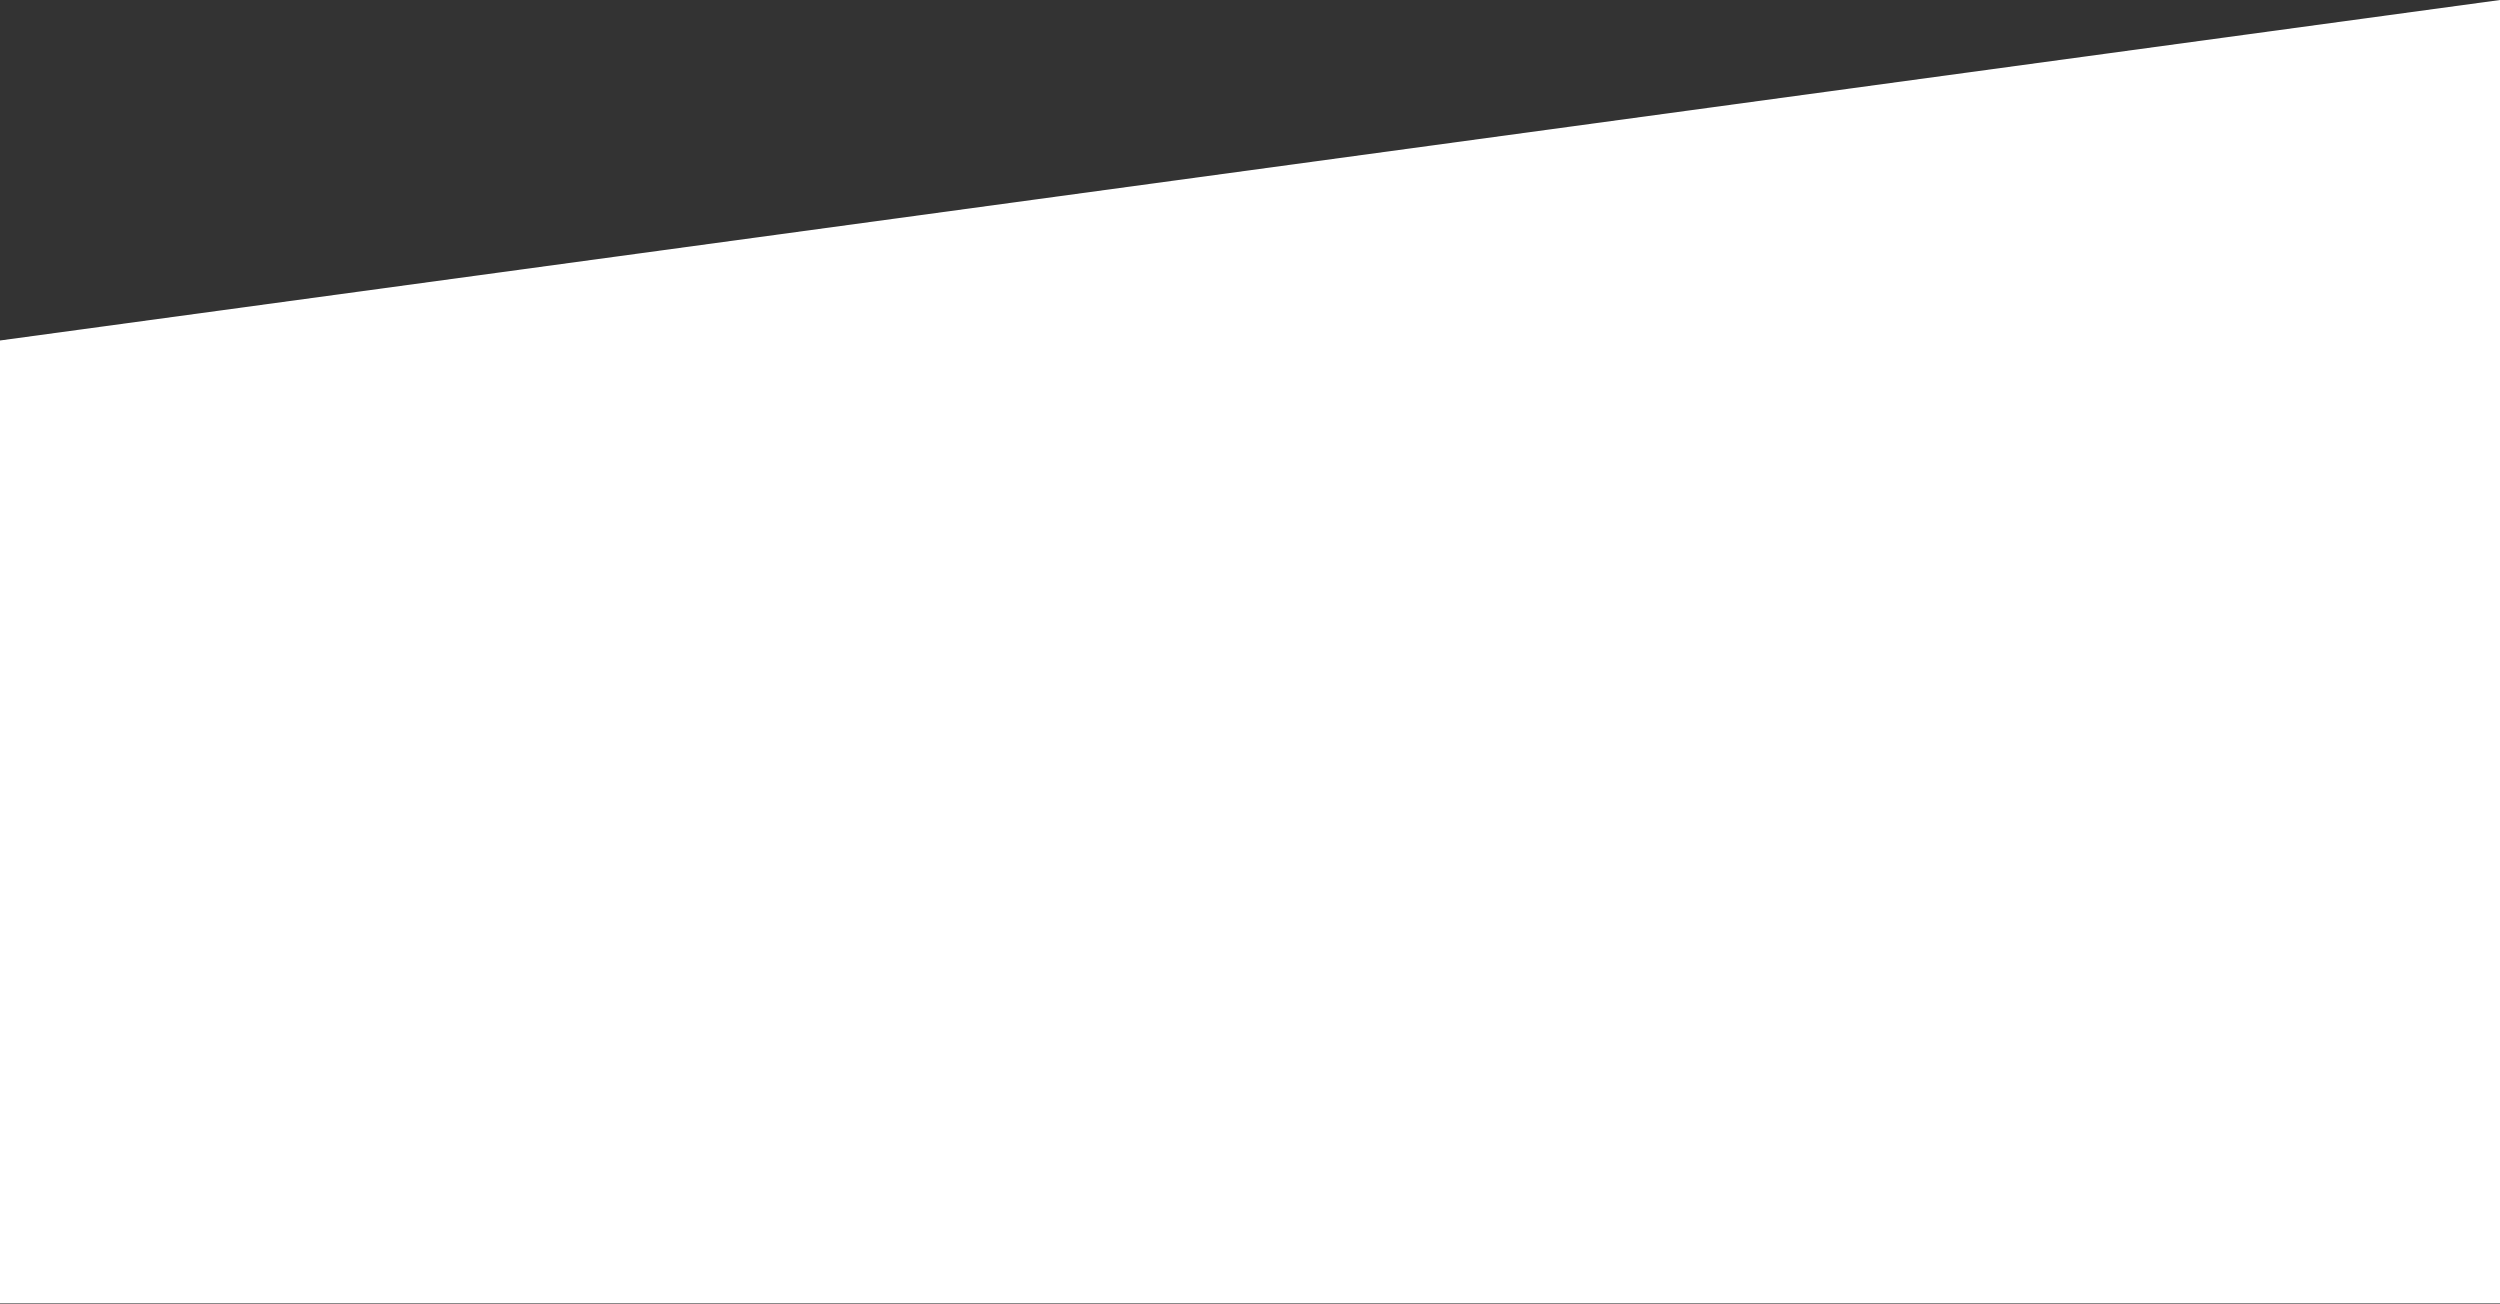 <svg width="1440" height="751" viewBox="0 0 1440 751" fill="none" xmlns="http://www.w3.org/2000/svg">
<rect x="0" y="0" width="1440" height="751" fill="#333333" stroke="none"/>
<path d="M0 196.119L1440 0V750.677H0V196.119Z" fill="white"/>
</svg>
